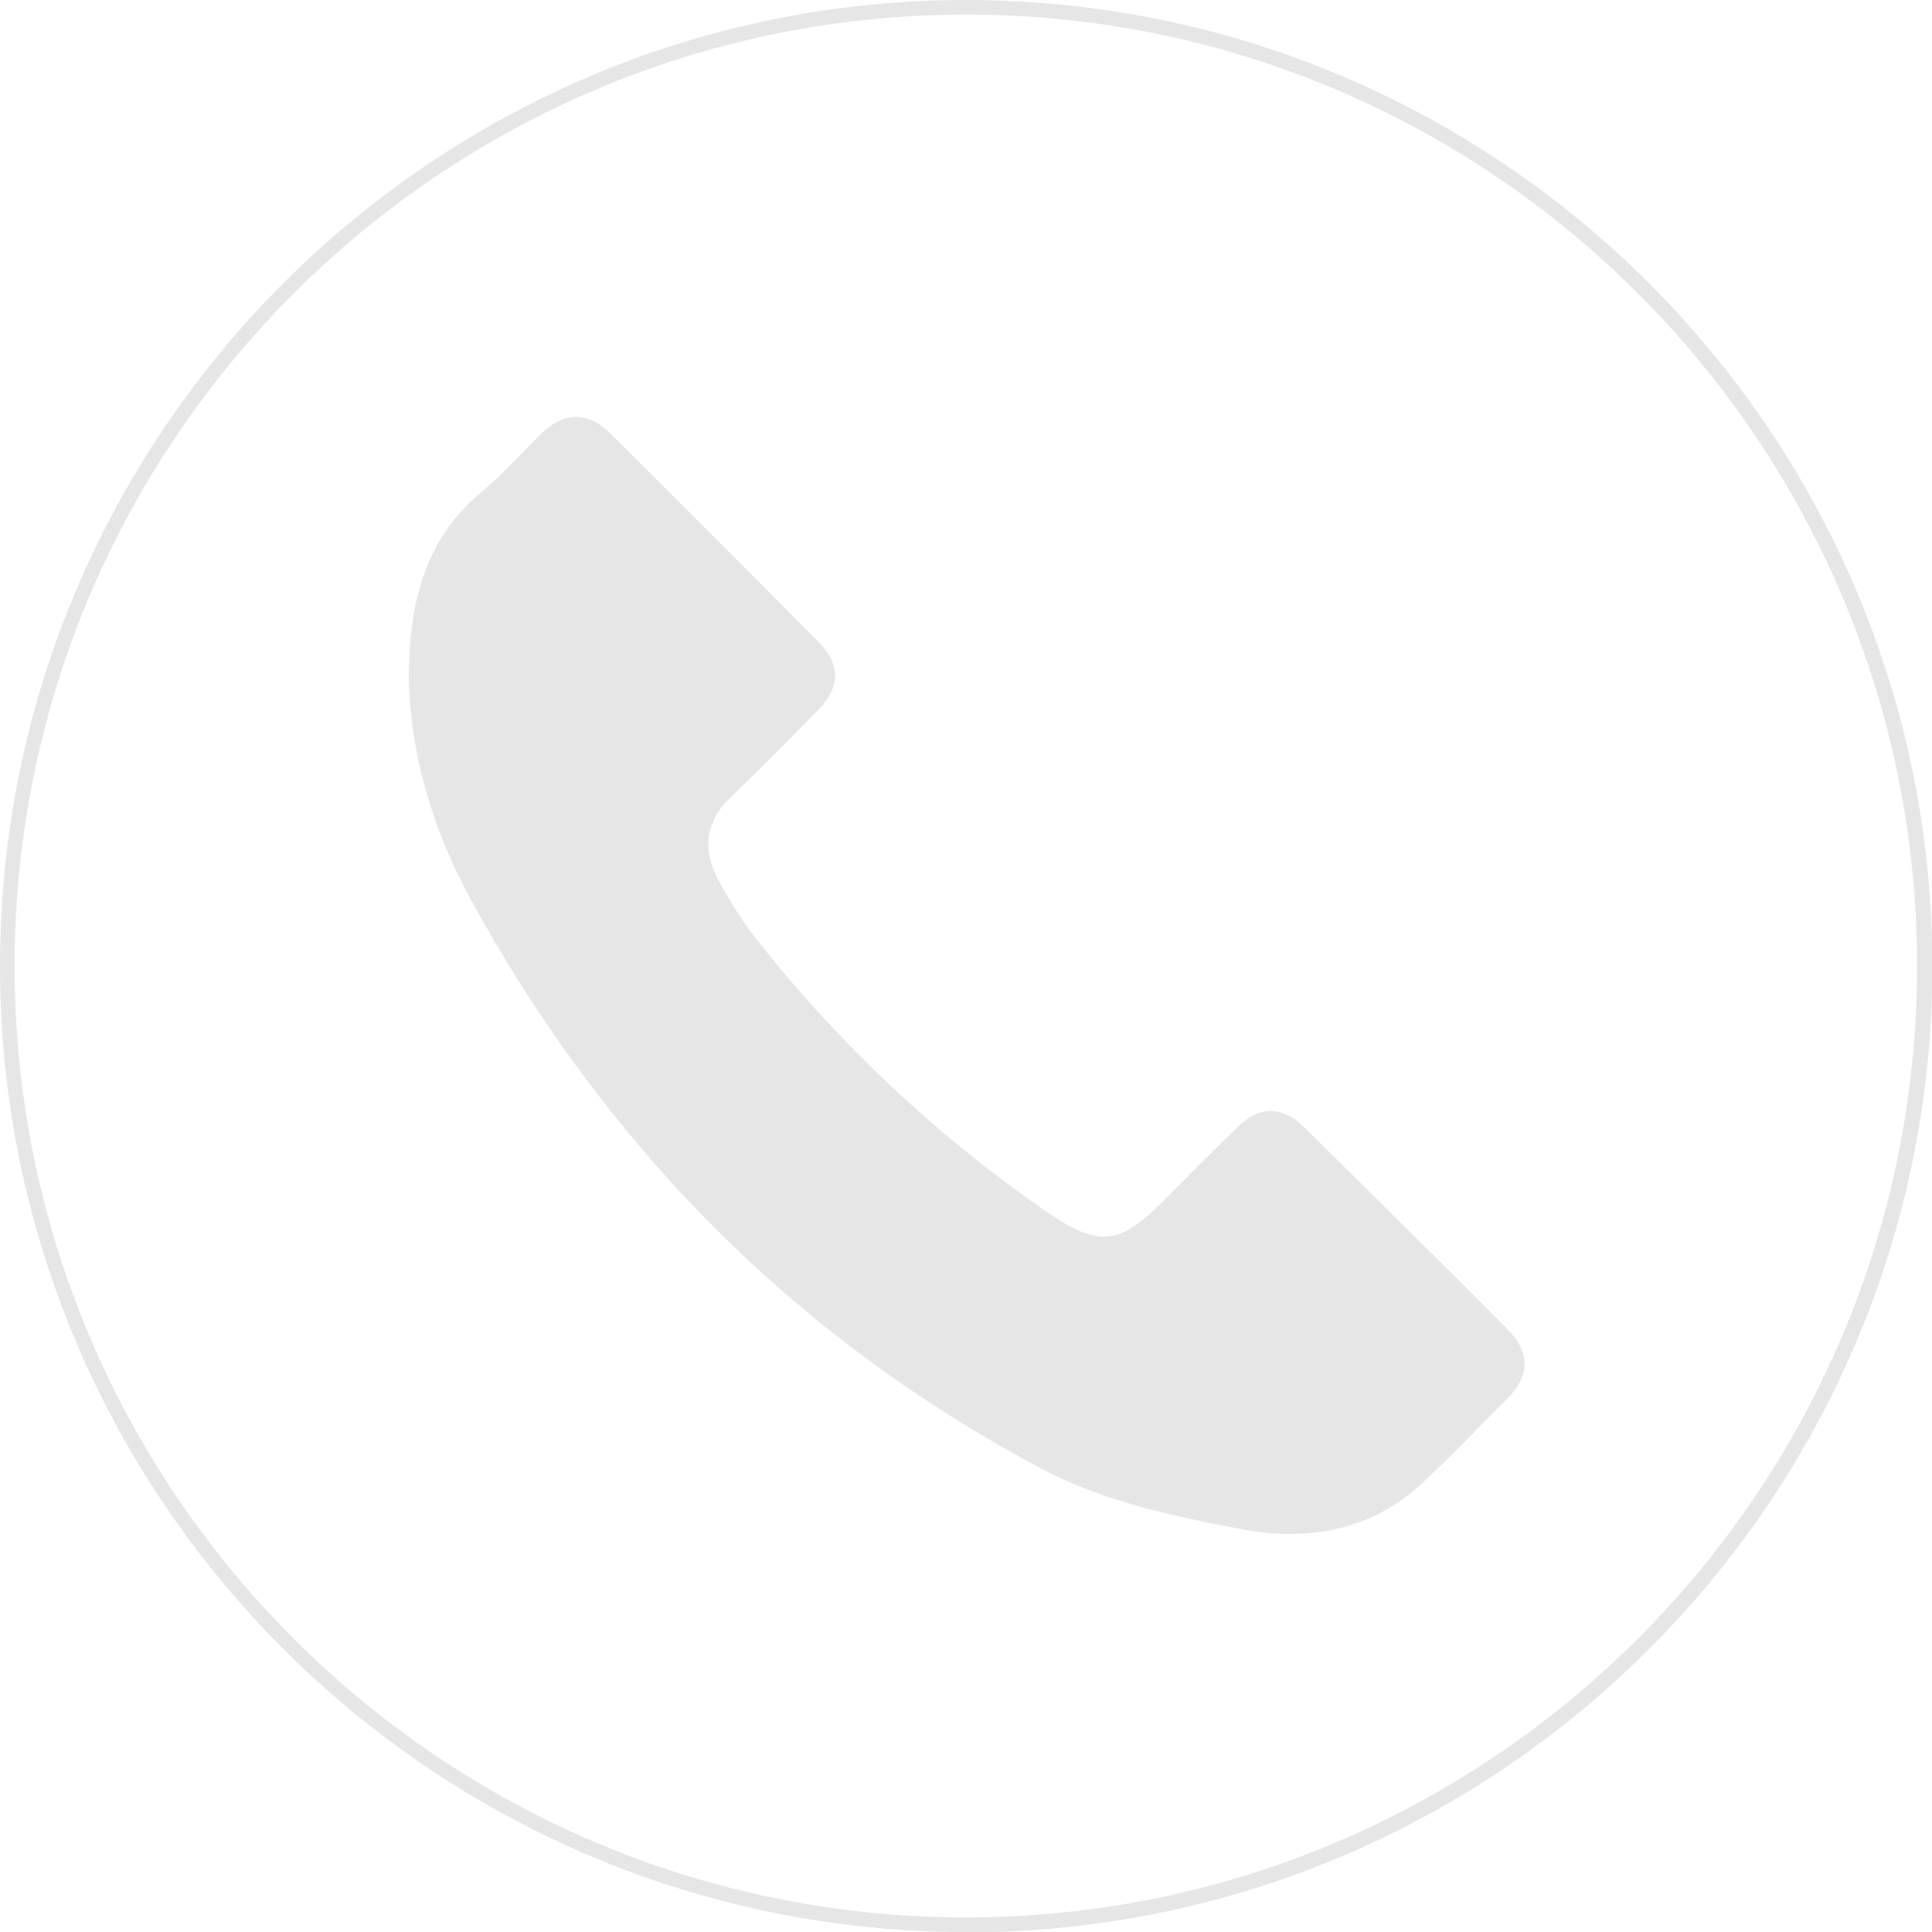 <?xml version="1.0" encoding="UTF-8"?>
<svg id="_圖層_2" data-name="圖層 2" xmlns="http://www.w3.org/2000/svg" viewBox="0 0 55.59 55.59">
  <defs>
    <style>
      .cls-1 {
        fill: #e7e6e6;
      }
    </style>
  </defs>
  <g id="_圖層_3" data-name="圖層 3">
    <g>
      <path class="cls-1" d="M11.76,19.49c.04,2.13.66,4.34,1.78,6.38,3.86,7.06,9.3,12.6,16.41,16.38,1.76.94,3.84,1.39,5.83,1.76,1.79.33,3.62.05,5.07-1.27.86-.78,1.65-1.64,2.49-2.46.69-.68.7-1.37.03-2.04-1.94-1.95-3.9-3.89-5.87-5.83-.6-.59-1.26-.59-1.87,0-.69.66-1.36,1.34-2.03,2.02-1.41,1.44-1.96,1.51-3.64.33-3.09-2.16-5.81-4.72-8.15-7.68-.44-.55-.82-1.16-1.15-1.78-.46-.88-.36-1.69.4-2.4.85-.8,1.66-1.64,2.48-2.47.63-.64.66-1.31.02-1.95-1.99-2.01-3.99-4.01-5.99-6-.68-.67-1.37-.63-2.04.04-.55.55-1.07,1.13-1.67,1.63-1.61,1.34-2.08,3.13-2.1,5.32Z"/>
      <path class="cls-1" d="M27.8,55.59C12.47,55.59,0,43.13,0,27.8S12.47,0,27.8,0s27.8,12.47,27.8,27.8-12.47,27.8-27.8,27.8ZM27.8.42C12.7.42.42,12.7.42,27.8s12.28,27.37,27.37,27.37,27.37-12.28,27.37-27.37S42.89.42,27.8.42Z"/>
    </g>
  </g>
</svg>